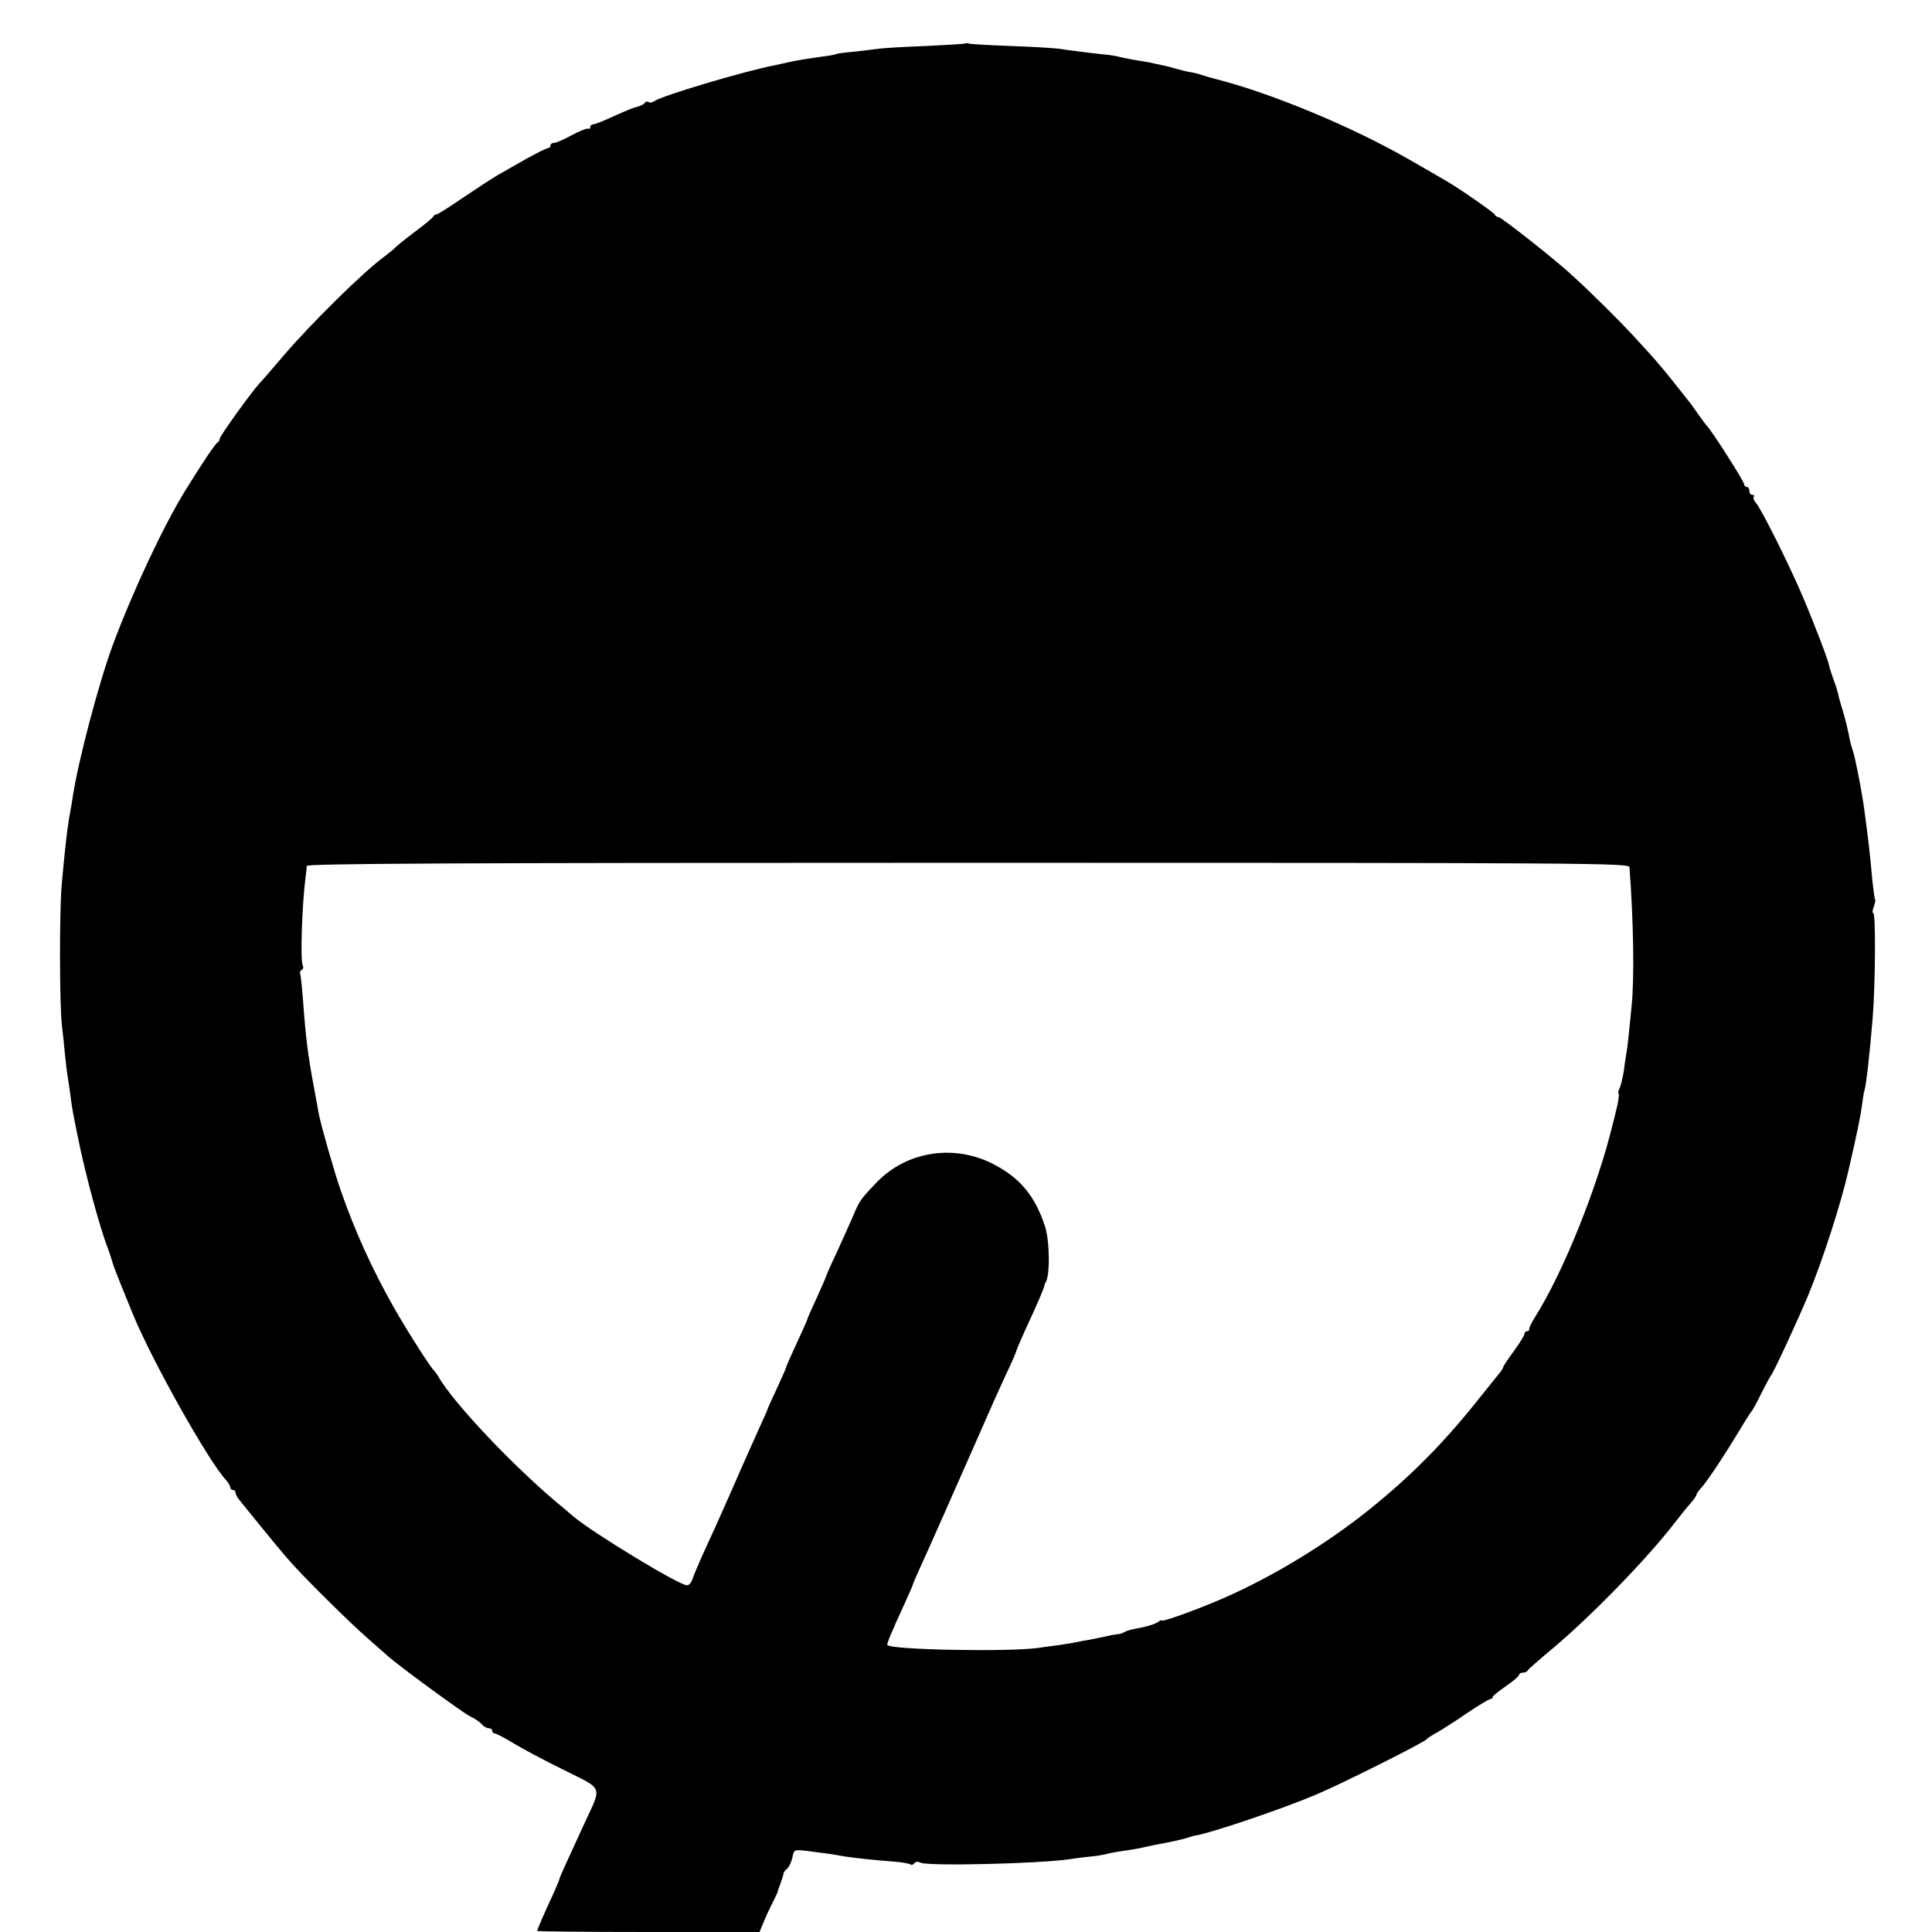 <?xml version="1.0" standalone="no"?>
<!DOCTYPE svg PUBLIC "-//W3C//DTD SVG 20010904//EN"
 "http://www.w3.org/TR/2001/REC-SVG-20010904/DTD/svg10.dtd">
<svg version="1.0" xmlns="http://www.w3.org/2000/svg"
 width="730pt" height="730pt" viewBox="0 0 730 730"
 preserveAspectRatio="xMidYMid meet">
<g transform="translate(0,730) scale(0.1,-0.1)"
fill="#000000" stroke="none">
<path d="M3648 7136 c-1 -2 -70 -6 -153 -10 -82 -3 -161 -8 -175 -10 -14 -2
-54 -7 -89 -11 -36 -3 -67 -7 -70 -9 -3 -2 -28 -7 -56 -10 -56 -8 -88 -13
-125 -21 -14 -3 -36 -8 -50 -11 -119 -23 -433 -117 -457 -136 -7 -5 -17 -7
-22 -4 -5 4 -12 2 -15 -3 -3 -5 -17 -12 -30 -15 -14 -3 -54 -20 -89 -36 -36
-17 -70 -30 -76 -30 -6 0 -11 -5 -11 -11 0 -5 -4 -8 -8 -5 -4 2 -32 -9 -62
-25 -29 -16 -59 -29 -67 -29 -7 0 -13 -4 -13 -10 0 -5 -5 -10 -10 -10 -6 0
-43 -19 -83 -41 -40 -23 -88 -50 -107 -61 -19 -11 -77 -49 -129 -84 -51 -35
-97 -64 -101 -64 -5 0 -10 -3 -12 -7 -1 -5 -32 -30 -68 -57 -36 -27 -69 -54
-75 -60 -5 -6 -26 -23 -46 -38 -81 -60 -273 -250 -377 -371 -42 -50 -84 -98
-92 -106 -31 -34 -150 -199 -150 -209 0 -6 -4 -12 -8 -14 -7 -2 -57 -77 -118
-175 -84 -135 -201 -384 -277 -588 -54 -146 -131 -438 -152 -575 -3 -19 -7
-46 -10 -60 -11 -57 -21 -151 -32 -275 -9 -112 -8 -450 1 -530 4 -33 9 -80 11
-105 3 -25 6 -56 8 -70 2 -14 8 -50 12 -80 8 -63 9 -67 31 -175 25 -125 81
-334 111 -410 8 -22 16 -47 18 -55 4 -15 31 -83 79 -200 74 -178 283 -549 348
-620 10 -11 18 -24 18 -30 0 -5 5 -10 10 -10 6 0 10 -4 10 -10 0 -5 6 -18 14
-27 130 -161 167 -205 201 -243 59 -65 212 -217 284 -280 34 -30 68 -60 76
-67 37 -34 284 -215 311 -228 17 -8 37 -21 44 -30 7 -8 19 -15 26 -15 8 0 14
-4 14 -10 0 -5 4 -10 10 -10 5 0 38 -17 72 -38 35 -21 121 -67 191 -101 148
-74 142 -57 76 -199 -77 -167 -94 -205 -95 -211 0 -3 -10 -27 -22 -54 -35 -74
-62 -138 -62 -143 0 -2 189 -4 420 -4 l420 0 11 27 c6 15 20 48 33 73 12 25
23 47 24 50 0 3 5 18 11 33 6 16 11 32 11 36 0 5 6 14 14 20 7 6 16 25 20 42
6 31 6 31 58 25 29 -4 67 -9 83 -11 17 -3 44 -7 60 -10 39 -6 117 -14 182 -19
28 -2 56 -7 62 -10 5 -4 12 -2 16 4 4 6 13 7 23 2 29 -14 446 -4 563 13 20 3
55 8 79 10 23 2 50 7 59 9 9 3 34 8 56 11 23 3 51 8 63 10 54 12 70 15 122 25
30 6 62 14 70 17 8 3 22 7 30 8 65 12 322 99 450 153 92 38 411 198 420 210 3
4 21 16 40 26 19 11 70 43 113 73 43 29 83 53 88 53 5 0 9 3 9 8 0 4 23 22 50
41 28 19 50 38 50 43 0 4 6 8 14 8 8 0 16 3 18 8 2 4 44 41 93 82 144 120 360
342 462 475 21 27 48 61 61 75 12 14 22 28 22 32 0 3 6 13 13 20 24 26 80 109
147 219 24 41 47 76 50 79 3 3 19 32 35 65 17 33 32 62 35 65 9 8 106 218 144
310 55 135 123 345 151 470 30 128 45 204 50 240 3 25 7 52 10 60 7 27 19 131
31 275 10 125 12 395 2 395 -4 0 -3 11 2 24 5 13 7 26 5 28 -2 2 -6 33 -10 68
-10 110 -14 146 -30 265 -10 76 -36 208 -46 235 -5 14 -11 38 -13 53 -3 15
-12 54 -21 85 -10 31 -19 64 -20 72 -2 8 -10 34 -19 58 -8 23 -15 45 -15 47 1
10 -52 149 -99 260 -51 120 -156 331 -178 356 -8 9 -11 19 -7 22 3 4 1 7 -5 7
-7 0 -12 7 -12 15 0 8 -4 15 -10 15 -5 0 -10 5 -10 11 0 10 -124 205 -140 219
-3 3 -16 21 -30 40 -13 19 -28 40 -32 45 -107 136 -120 152 -218 258 -52 56
-150 154 -230 227 -61 57 -268 220 -278 220 -6 0 -12 4 -14 9 -3 8 -137 101
-183 127 -11 7 -74 43 -140 81 -214 123 -516 249 -726 303 -24 6 -51 14 -59
17 -8 3 -26 8 -40 10 -14 2 -38 8 -55 13 -16 5 -41 11 -55 14 -14 3 -35 7 -46
10 -12 2 -39 7 -60 10 -22 4 -46 9 -54 11 -9 3 -34 7 -55 9 -52 5 -143 17
-175 22 -14 2 -92 7 -175 10 -82 3 -155 7 -162 9 -6 2 -13 2 -15 1z m2509
-3113 c15 -203 19 -417 8 -523 -3 -30 -7 -75 -10 -100 -2 -25 -6 -58 -9 -75
-3 -16 -8 -50 -11 -75 -4 -24 -11 -52 -15 -61 -5 -9 -7 -19 -4 -21 2 -3 0 -25
-6 -49 -6 -24 -12 -52 -15 -61 -57 -239 -187 -563 -294 -733 -14 -22 -24 -43
-23 -47 1 -5 -3 -8 -8 -8 -6 0 -10 -5 -10 -10 0 -6 -18 -35 -40 -65 -22 -30
-40 -57 -40 -60 0 -3 -5 -11 -10 -18 -6 -7 -40 -50 -78 -97 -133 -168 -257
-294 -416 -422 -161 -130 -366 -255 -554 -337 -91 -40 -232 -91 -232 -84 0 3
-6 1 -12 -4 -13 -10 -46 -20 -97 -29 -14 -3 -29 -8 -35 -12 -6 -4 -18 -7 -26
-7 -8 -1 -31 -5 -50 -10 -19 -4 -44 -9 -55 -11 -11 -2 -31 -5 -44 -8 -12 -3
-44 -8 -70 -12 -25 -3 -62 -8 -81 -11 -114 -15 -549 -7 -567 11 -4 3 15 48 66
159 17 37 31 69 31 72 0 2 13 32 29 67 25 54 143 321 201 453 55 126 96 218
126 282 19 40 34 75 34 78 0 3 15 38 33 78 42 90 72 159 73 169 1 4 2 9 4 11
18 22 17 158 -2 215 -37 111 -91 178 -188 230 -150 81 -333 54 -448 -66 -62
-65 -64 -68 -91 -132 -13 -30 -41 -92 -62 -138 -22 -46 -39 -85 -39 -88 0 -2
-16 -38 -35 -80 -19 -41 -35 -77 -35 -80 0 -2 -18 -43 -40 -90 -22 -47 -40
-88 -40 -91 0 -3 -16 -39 -35 -80 -19 -41 -35 -76 -35 -78 0 -2 -15 -36 -34
-77 -18 -40 -48 -107 -66 -148 -29 -67 -52 -119 -95 -215 -7 -16 -29 -64 -48
-105 -19 -42 -37 -85 -41 -98 -4 -12 -13 -22 -20 -22 -30 0 -354 197 -428 259
-7 6 -23 19 -34 29 -177 143 -420 399 -478 501 -5 9 -12 18 -15 21 -13 11
-102 150 -153 240 -81 143 -146 285 -202 446 -24 70 -75 248 -82 288 -2 12
-10 56 -18 99 -22 116 -31 187 -41 327 -4 52 -9 98 -11 102 -2 4 0 9 6 13 6 4
7 11 4 17 -10 16 -3 230 11 338 2 14 4 31 4 38 1 9 508 12 2499 12 2372 0
2498 -1 2499 -17z"/>
</g>
</svg>
